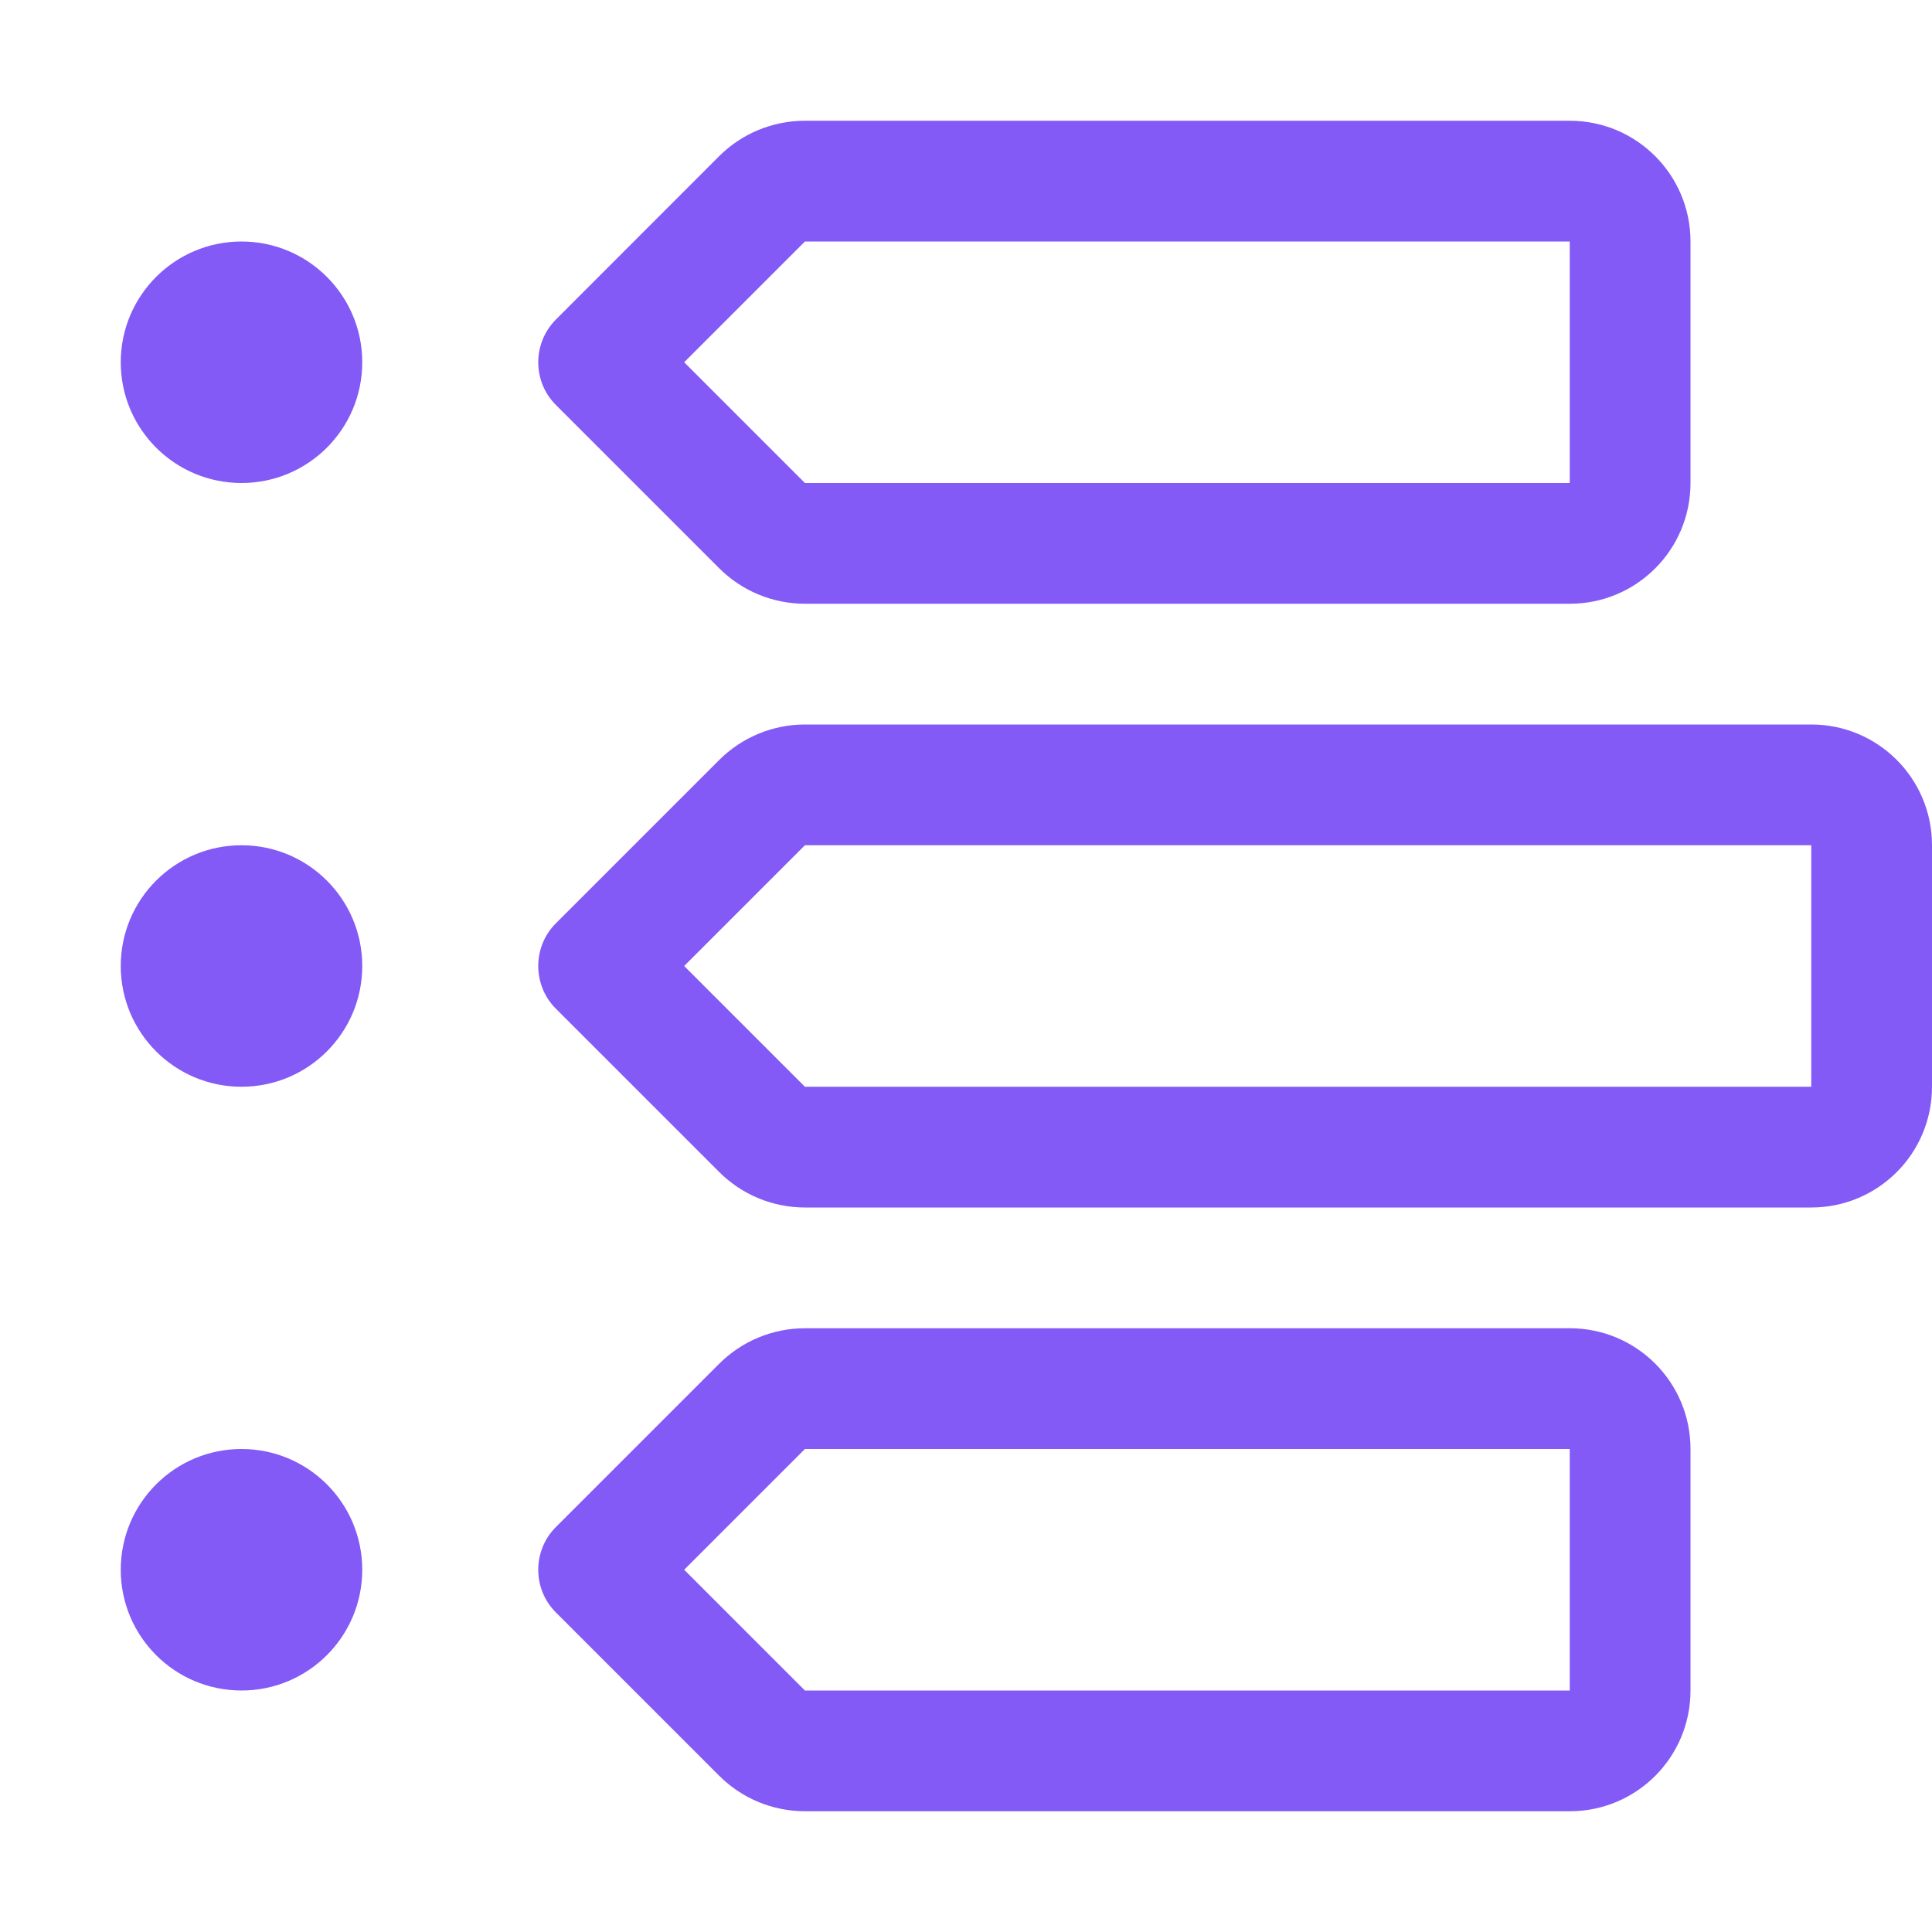 <svg width="16" height="16" viewBox="0 0 16 16" fill="none" xmlns="http://www.w3.org/2000/svg">
<path d="M6.666 1H13C13.553 1 14 1.448 14 2V4C14 4.553 13.553 5 13 5H6.666C6.4 5 6.144 4.894 5.956 4.706L4.603 3.353C4.409 3.159 4.409 2.842 4.603 2.647L5.956 1.293C6.144 1.105 6.4 1 6.666 1ZM13 4V2H6.666L5.666 3L6.666 4H13ZM2 2C2.552 2 3 2.448 3 3C3 3.553 2.552 4 2 4C1.448 4 1 3.553 1 3C1 2.448 1.448 2 2 2ZM2 7C2.552 7 3 7.447 3 8C3 8.553 2.552 9 2 9C1.448 9 1 8.553 1 8C1 7.447 1.448 7 2 7ZM2 14C1.448 14 1 13.553 1 13C1 12.447 1.448 12 2 12C2.552 12 3 12.447 3 13C3 13.553 2.552 14 2 14ZM6.666 11H13C13.553 11 14 11.447 14 12V14C14 14.553 13.553 15 13 15H6.666C6.4 15 6.144 14.894 5.956 14.706L4.603 13.353C4.409 13.159 4.409 12.841 4.603 12.647L5.956 11.294C6.144 11.106 6.4 11 6.666 11ZM13 14V12H6.666L5.666 13L6.666 14H13ZM4.603 7.647L5.956 6.294C6.144 6.106 6.4 6 6.666 6H15C15.553 6 16 6.447 16 7V9C16 9.553 15.553 10 15 10H6.666C6.4 10 6.144 9.894 5.956 9.706L4.603 8.353C4.409 8.159 4.409 7.841 4.603 7.647ZM5.666 8L6.666 9H15V7H6.666L5.666 8Z" fill="#835AF5"/>
</svg>
